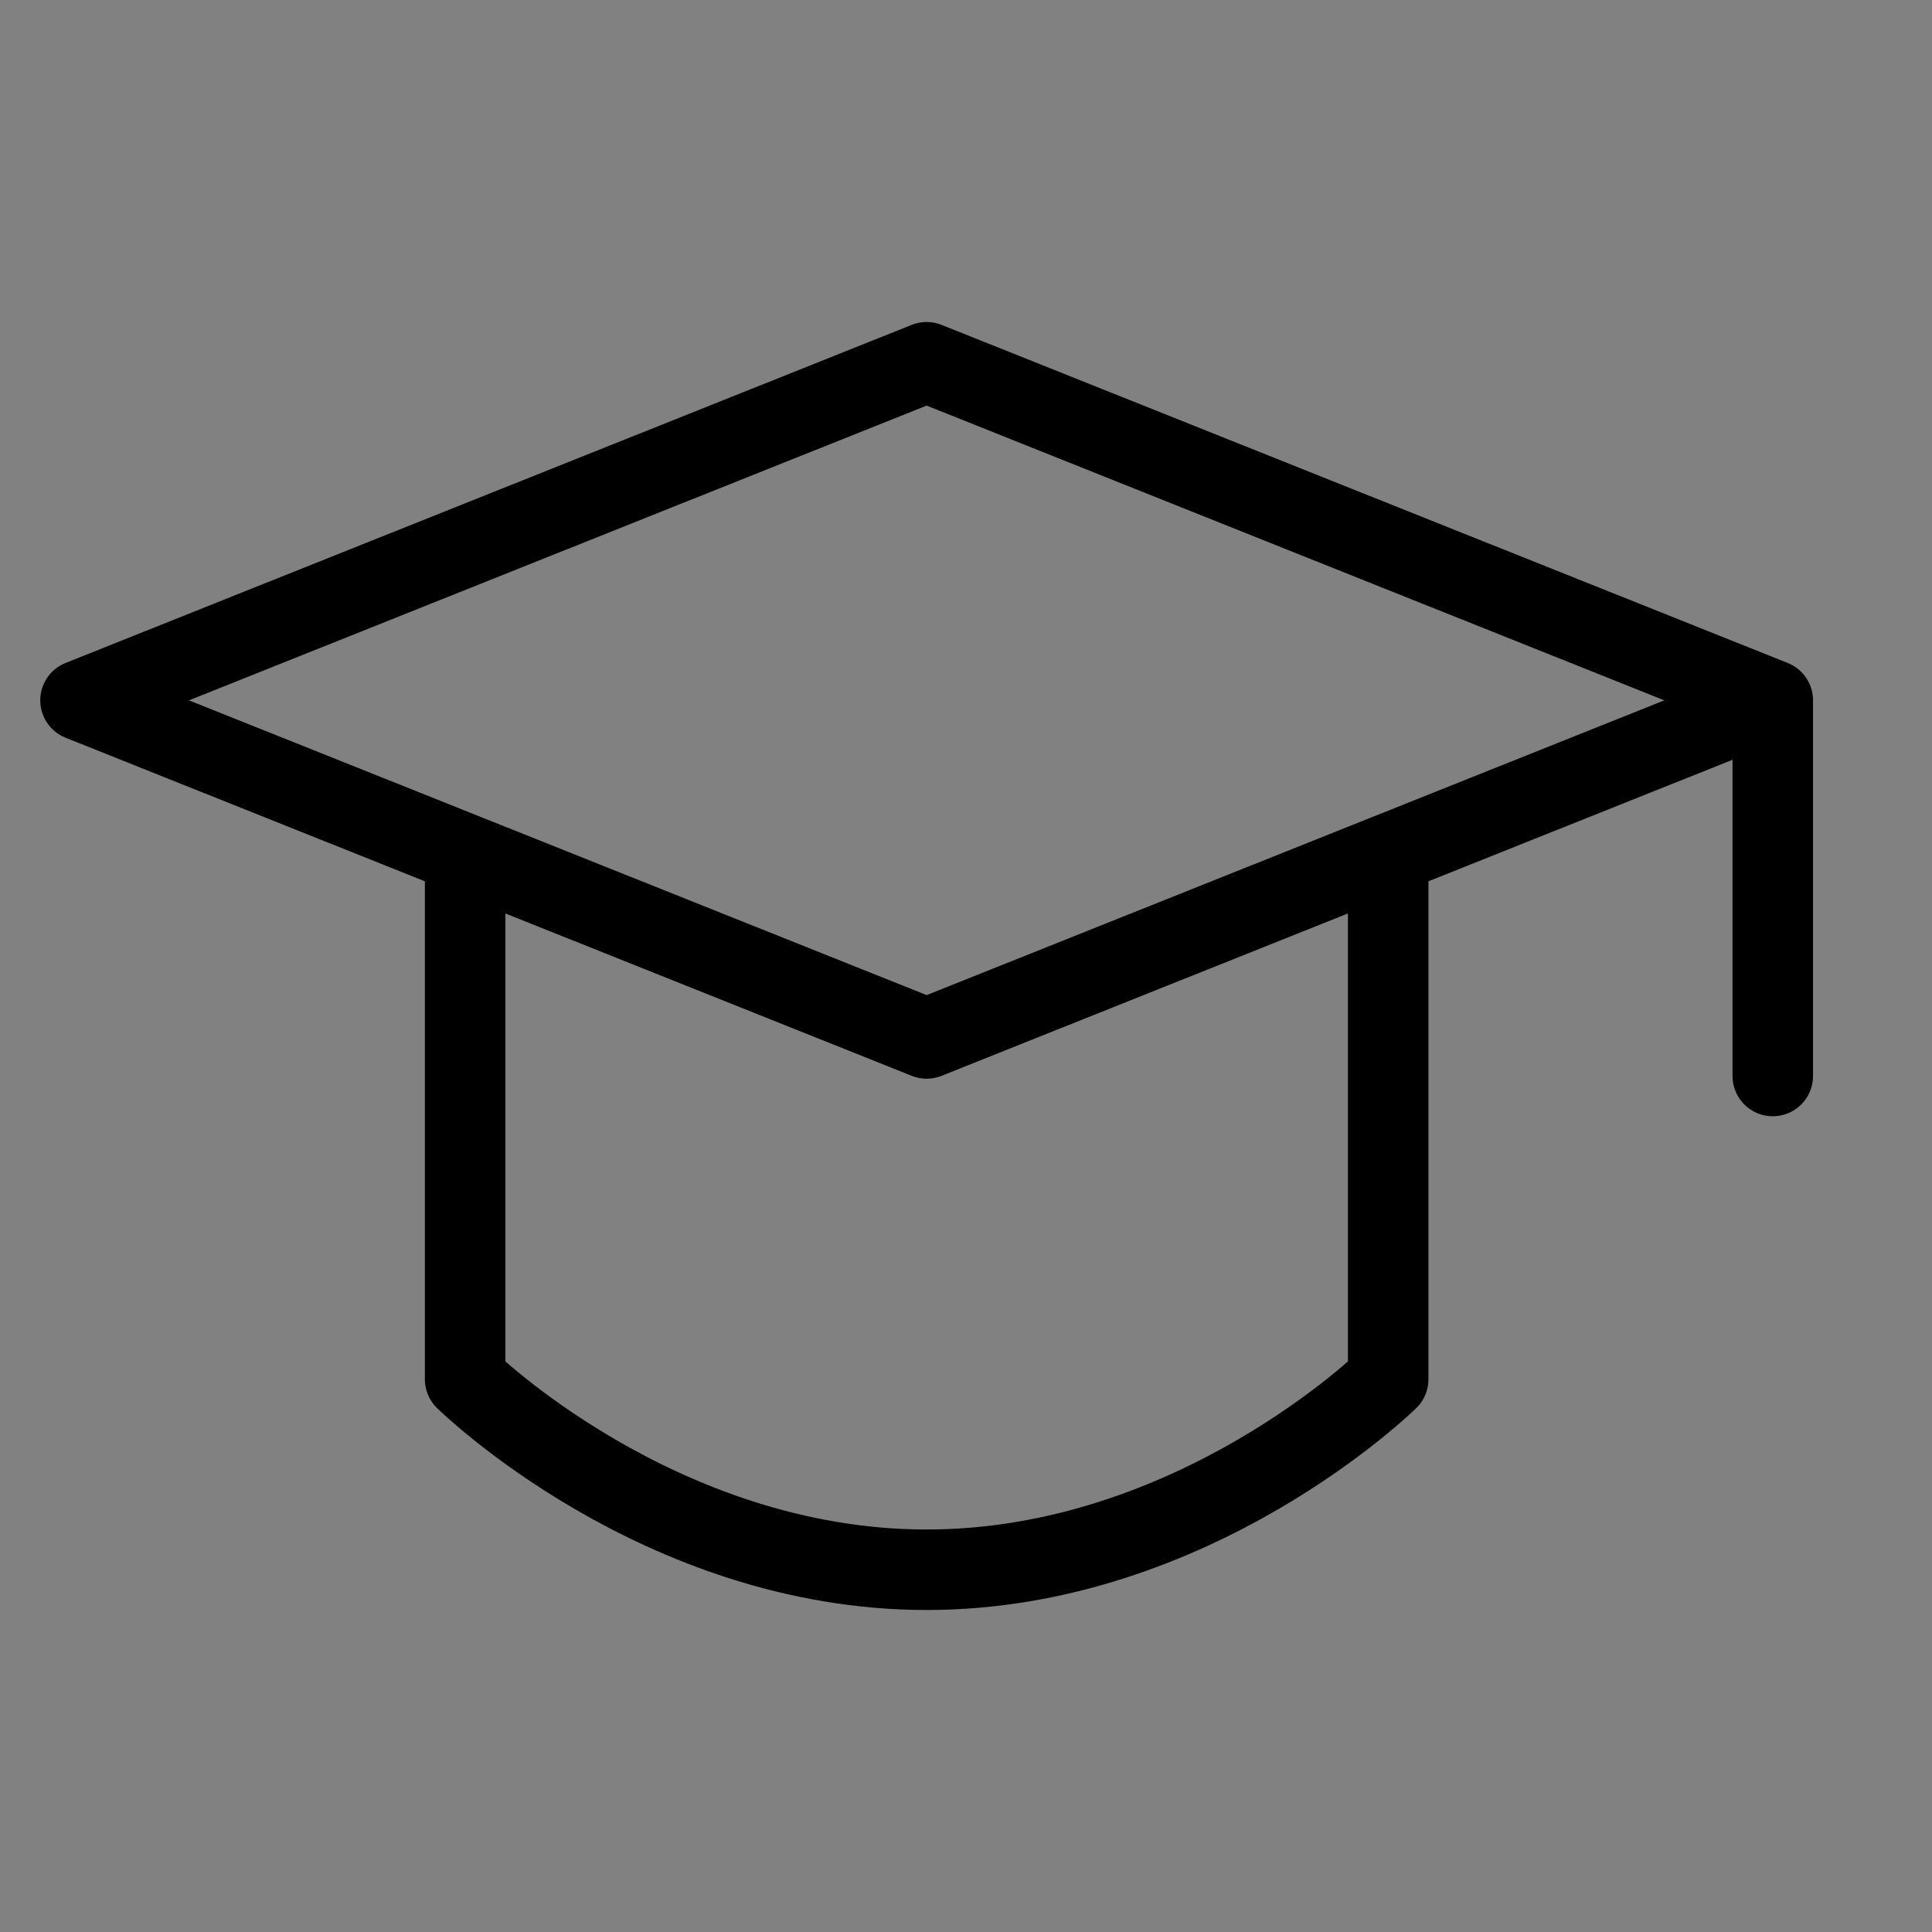 <svg viewBox="0 0 48 48" fill="none" xmlns="http://www.w3.org/2000/svg"><rect x="0" y="0" width="48" height="48" fill="#808080" stroke="none"/><rect width="48" height="48" fill="white" fill-opacity="0.01"/><path d="M2 17.4L23.022 9L44.044 17.4L23.022 25.8L2 17.4Z" fill="none" stroke="currentColor" stroke-width="2" stroke-linejoin="round"/><path d="M44.044 17.51V26.733" stroke="currentColor" stroke-width="2" stroke-linecap="round" stroke-linejoin="round"/><path d="M11.556 21.825V34.267C11.556 34.267 16.366 39 23.022 39C29.679 39 34.489 34.267 34.489 34.267V21.825" stroke="currentColor" stroke-width="2" stroke-linecap="round" stroke-linejoin="round"/></svg>